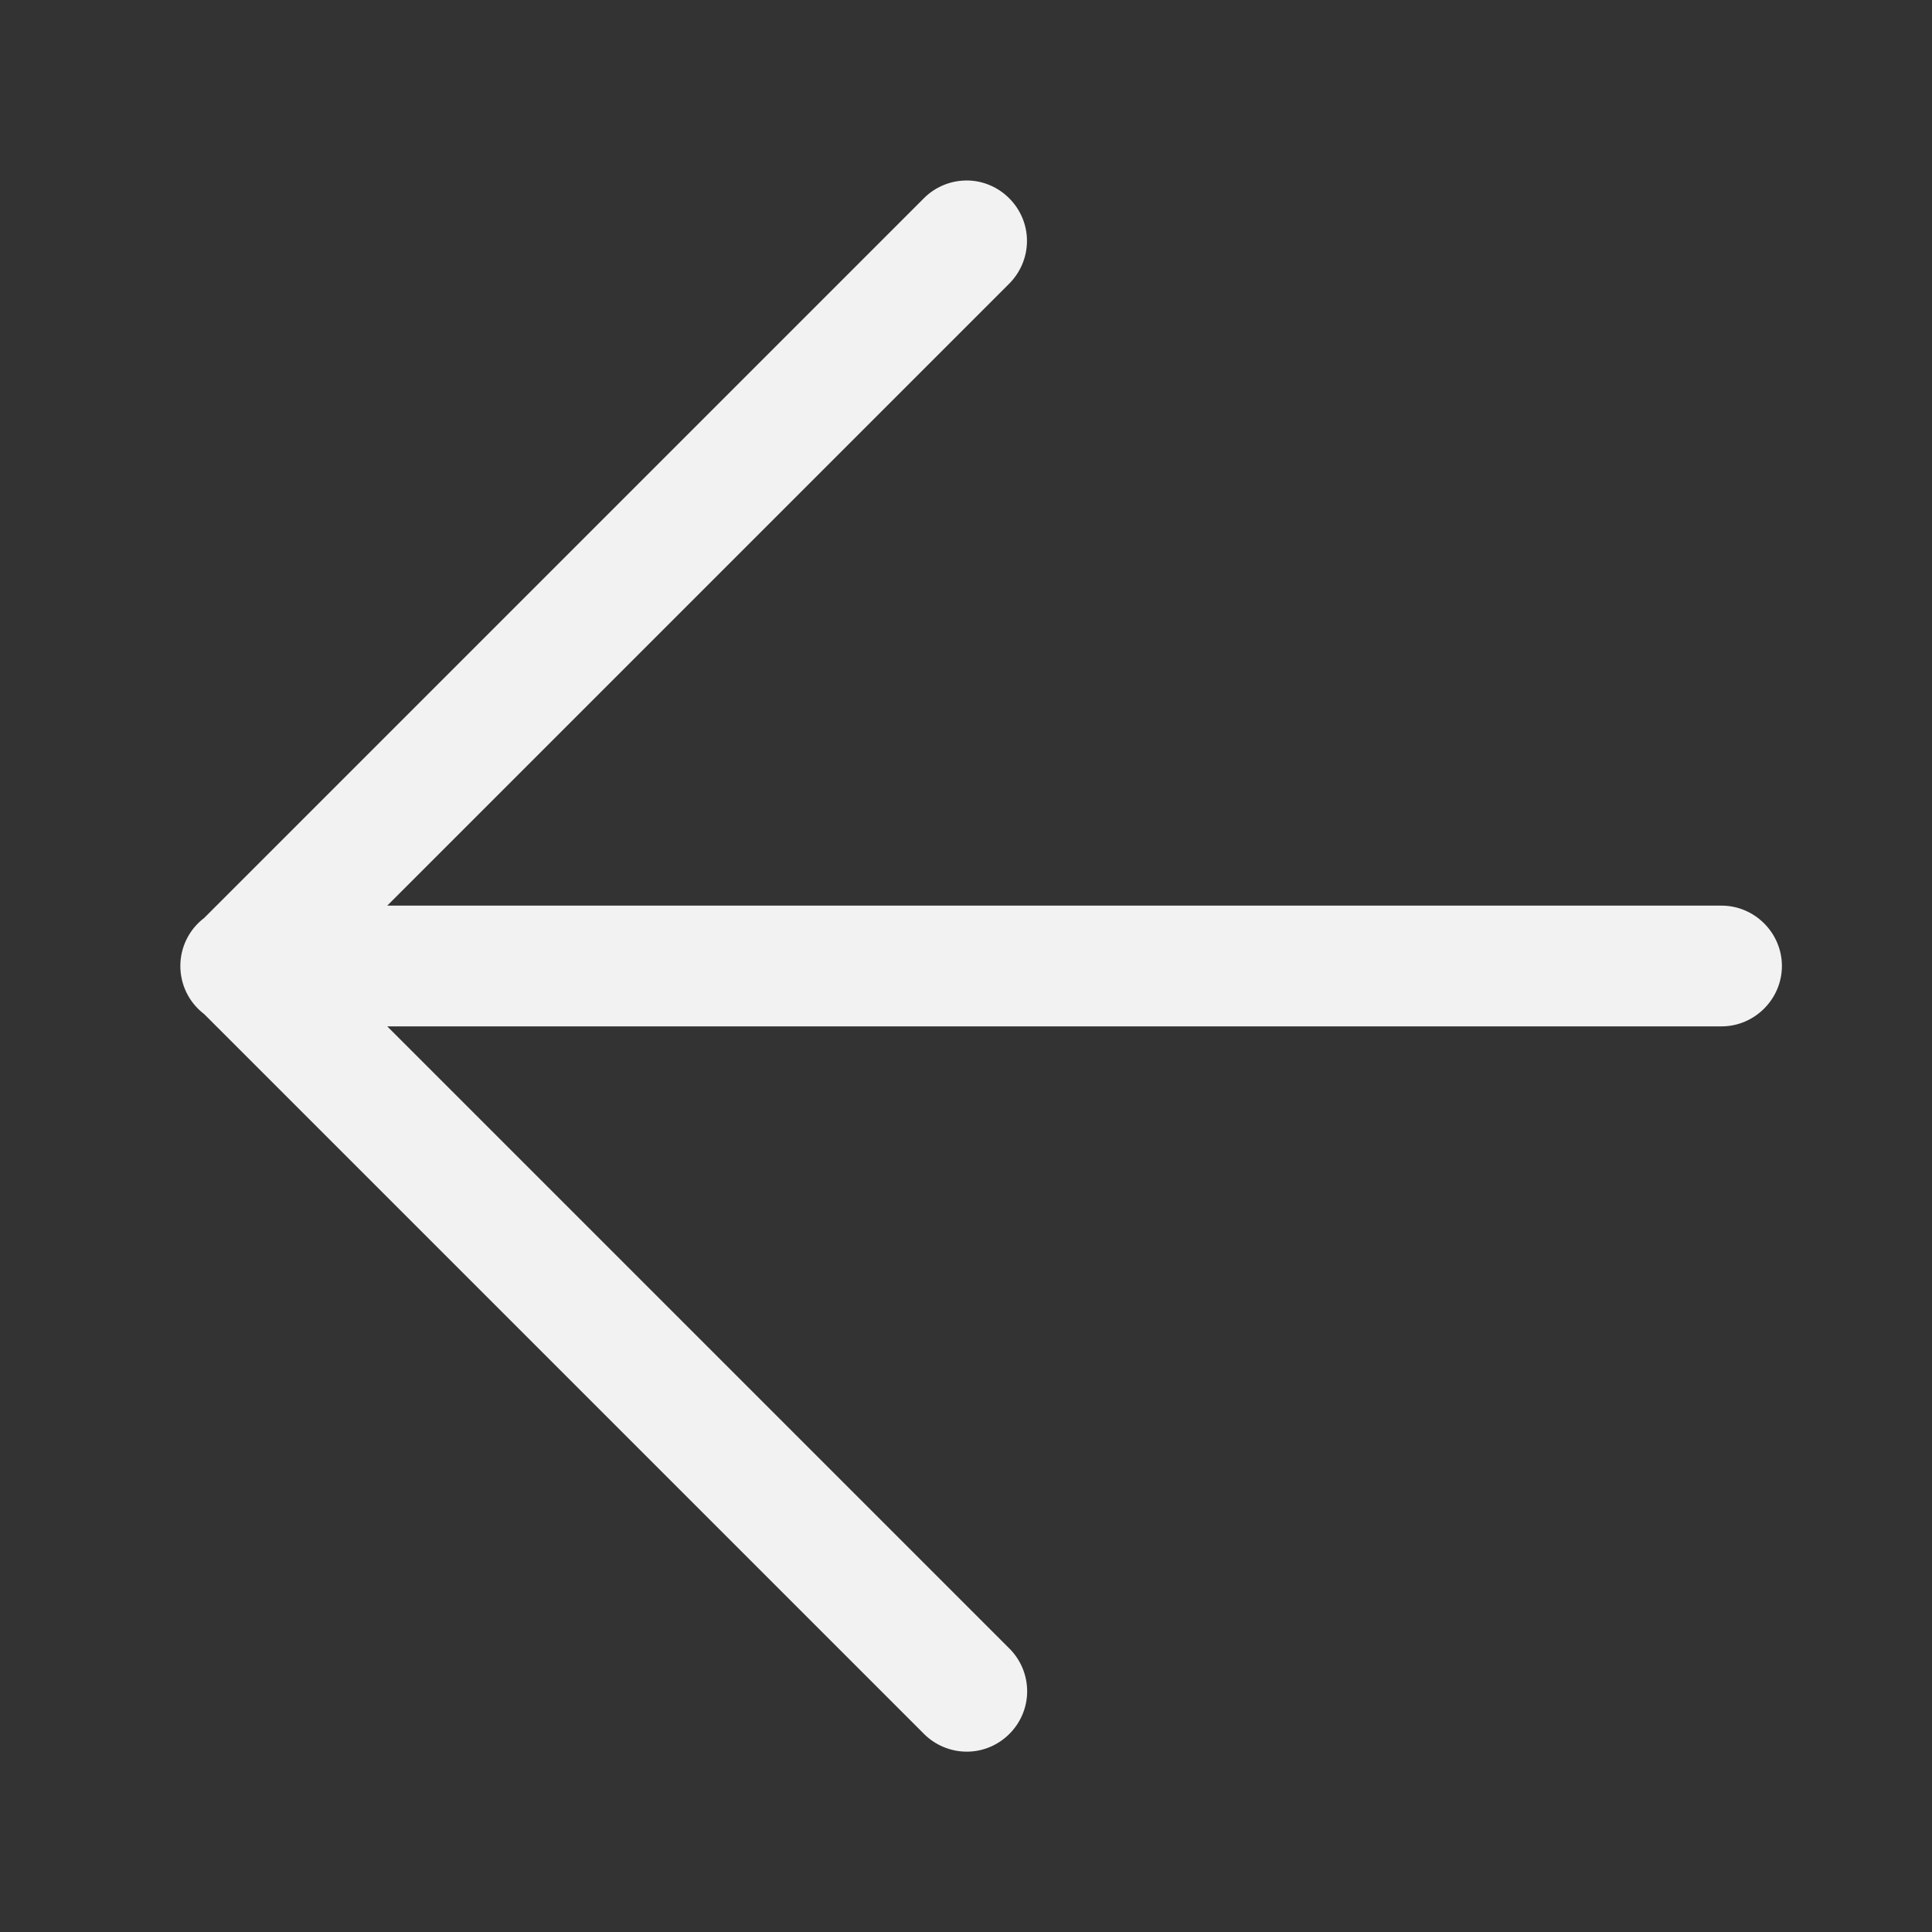 <?xml version="1.0" encoding="UTF-8" standalone="no"?><!DOCTYPE svg PUBLIC "-//W3C//DTD SVG 1.1//EN" "http://www.w3.org/Graphics/SVG/1.1/DTD/svg11.dtd"><svg width="100%" height="100%" viewBox="0 0 32 32" version="1.1" xmlns="http://www.w3.org/2000/svg" xmlns:xlink="http://www.w3.org/1999/xlink" xml:space="preserve" style="fill-rule:evenodd;clip-rule:evenodd;stroke-linejoin:round;stroke-miterlimit:1.414;"><rect x="0" y="0" width="32" height="32" fill="#333333" stroke="none"/><rect id="Return" x="0" y="0" width="32" height="32" style="fill:none;"/><path d="M15.98,2.99c-0.26,0.008 -0.506,0.117 -0.687,0.303l-11.912,11.912c-0.249,0.189 -0.394,0.484 -0.394,0.795c0,0.311 0.144,0.604 0.39,0.793c0.002,0.001 0.003,0.002 0.005,0.004l11.91,11.91c0.189,0.195 0.449,0.306 0.721,0.306c0.549,0 1,-0.451 1,-1c0,-0.272 -0.111,-0.532 -0.306,-0.72l-10.293,-10.293l22.086,0c0.004,0 0.009,0 0.014,0c0.548,0 1,-0.452 1,-1c0,-0.549 -0.452,-1 -1,-1c-0.005,0 -0.01,0 -0.014,0l-22.086,0l10.293,-10.293c0.193,-0.189 0.303,-0.447 0.303,-0.717c0,-0.549 -0.452,-1.001 -1.001,-1.001c-0.009,0 -0.019,0.001 -0.029,0.001l0,0Z" style="fill:#f2f2f2;fill-rule:nonzero;"/></svg>
